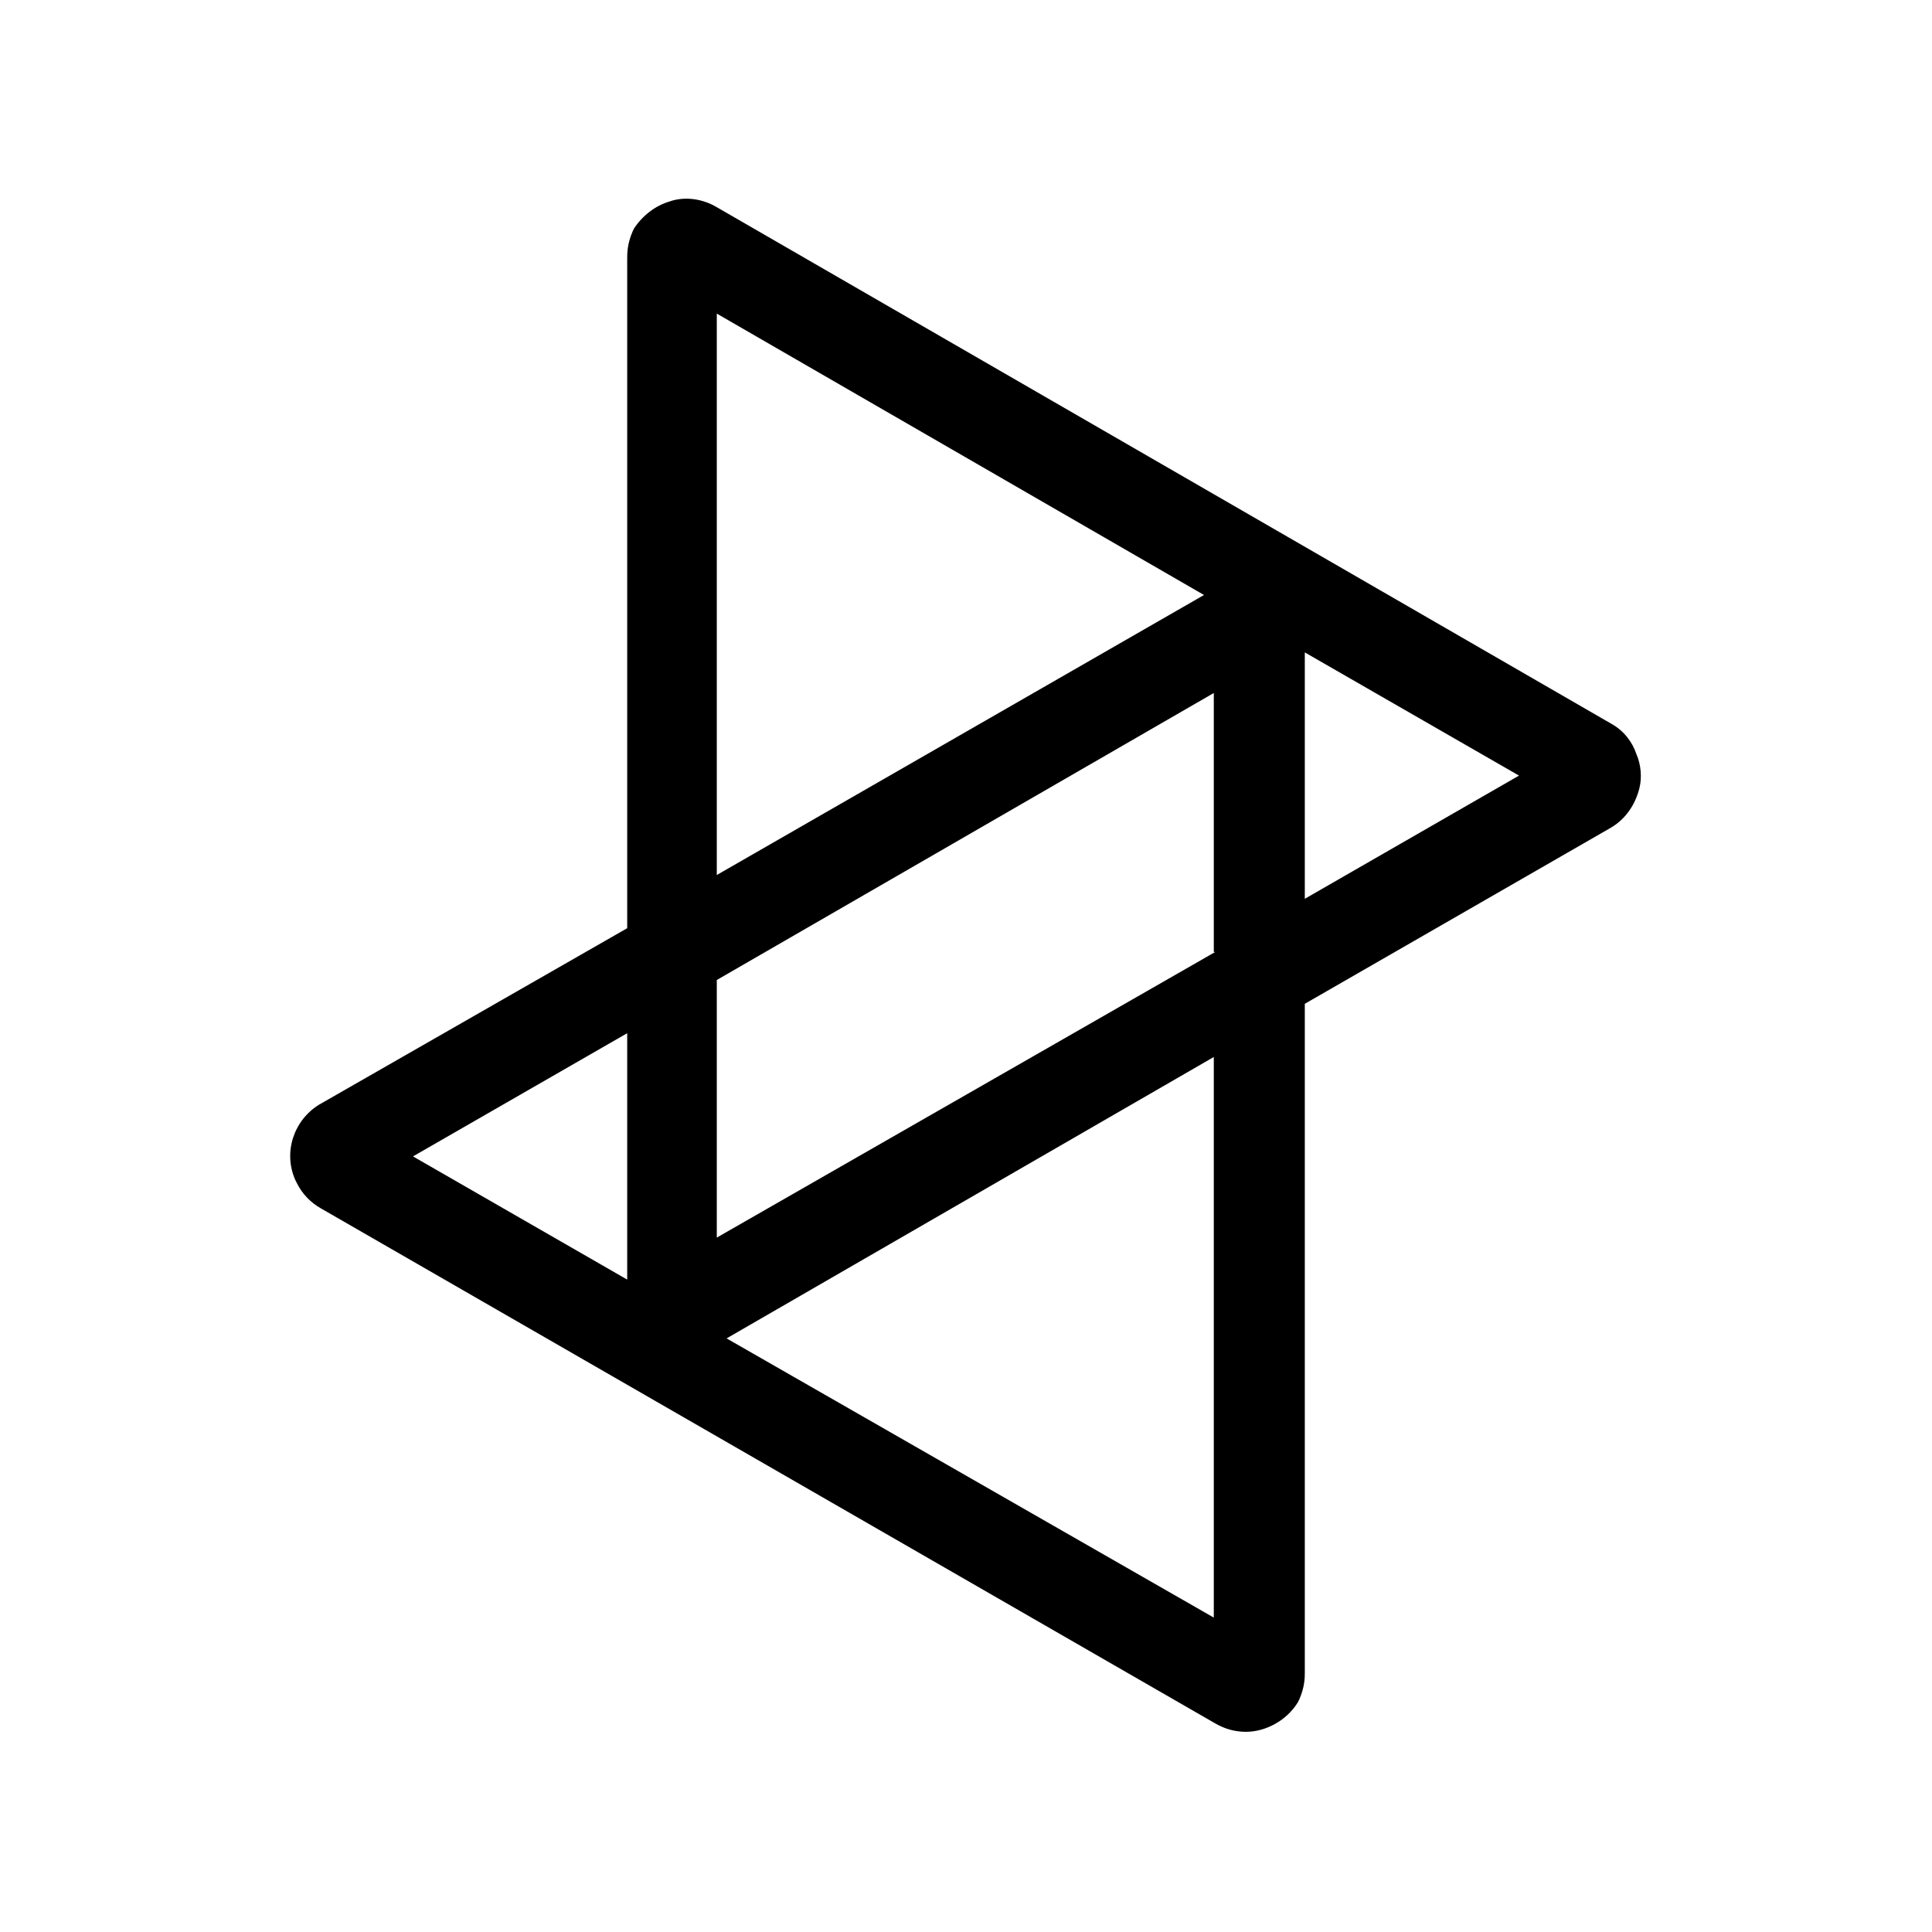 <svg xmlns="http://www.w3.org/2000/svg" xmlns:xlink="http://www.w3.org/1999/xlink" id="Laag_1" x="0px" y="0px" viewBox="0 0 138 138" style="enable-background:new 0 0 138 138;" xml:space="preserve">
<title>IconOntwikkelenSquare</title>
<path d="M116.9,53.9c-0.3-0.9-0.9-1.7-1.8-2.2L51.2,14.8c-1-0.6-2.3-0.8-3.4-0.4c-1,0.3-1.9,1-2.5,1.9l-0.1,0.2  c-0.4,0.9-0.4,1.6-0.4,2v47.8L22.8,78.9c-1.8,1.1-2.6,3.4-1.7,5.4l0.1,0.2c0.4,0.8,1,1.4,1.7,1.8l63.9,36.8c0.7,0.4,1.4,0.6,2.2,0.6  c1.4,0,2.9-0.8,3.7-2.1l0.1-0.2c0.4-0.9,0.4-1.6,0.4-1.9V71.7l21.9-12.6c1-0.6,1.7-1.6,2-2.8C117.3,55.5,117.2,54.6,116.9,53.9z   M86.8,68L51.2,88.4V70l35.5-20.5V68z M51.2,22.4l34.8,20.1L51.2,62.5V22.4z M44.8,73.8v17.6l-15.3-8.8L44.8,73.8z M86.8,115.6  L51.9,95.6l34.8-20.1V115.6z M93.2,64.2V46.6l15.3,8.8L93.2,64.2z"></path>
</svg>